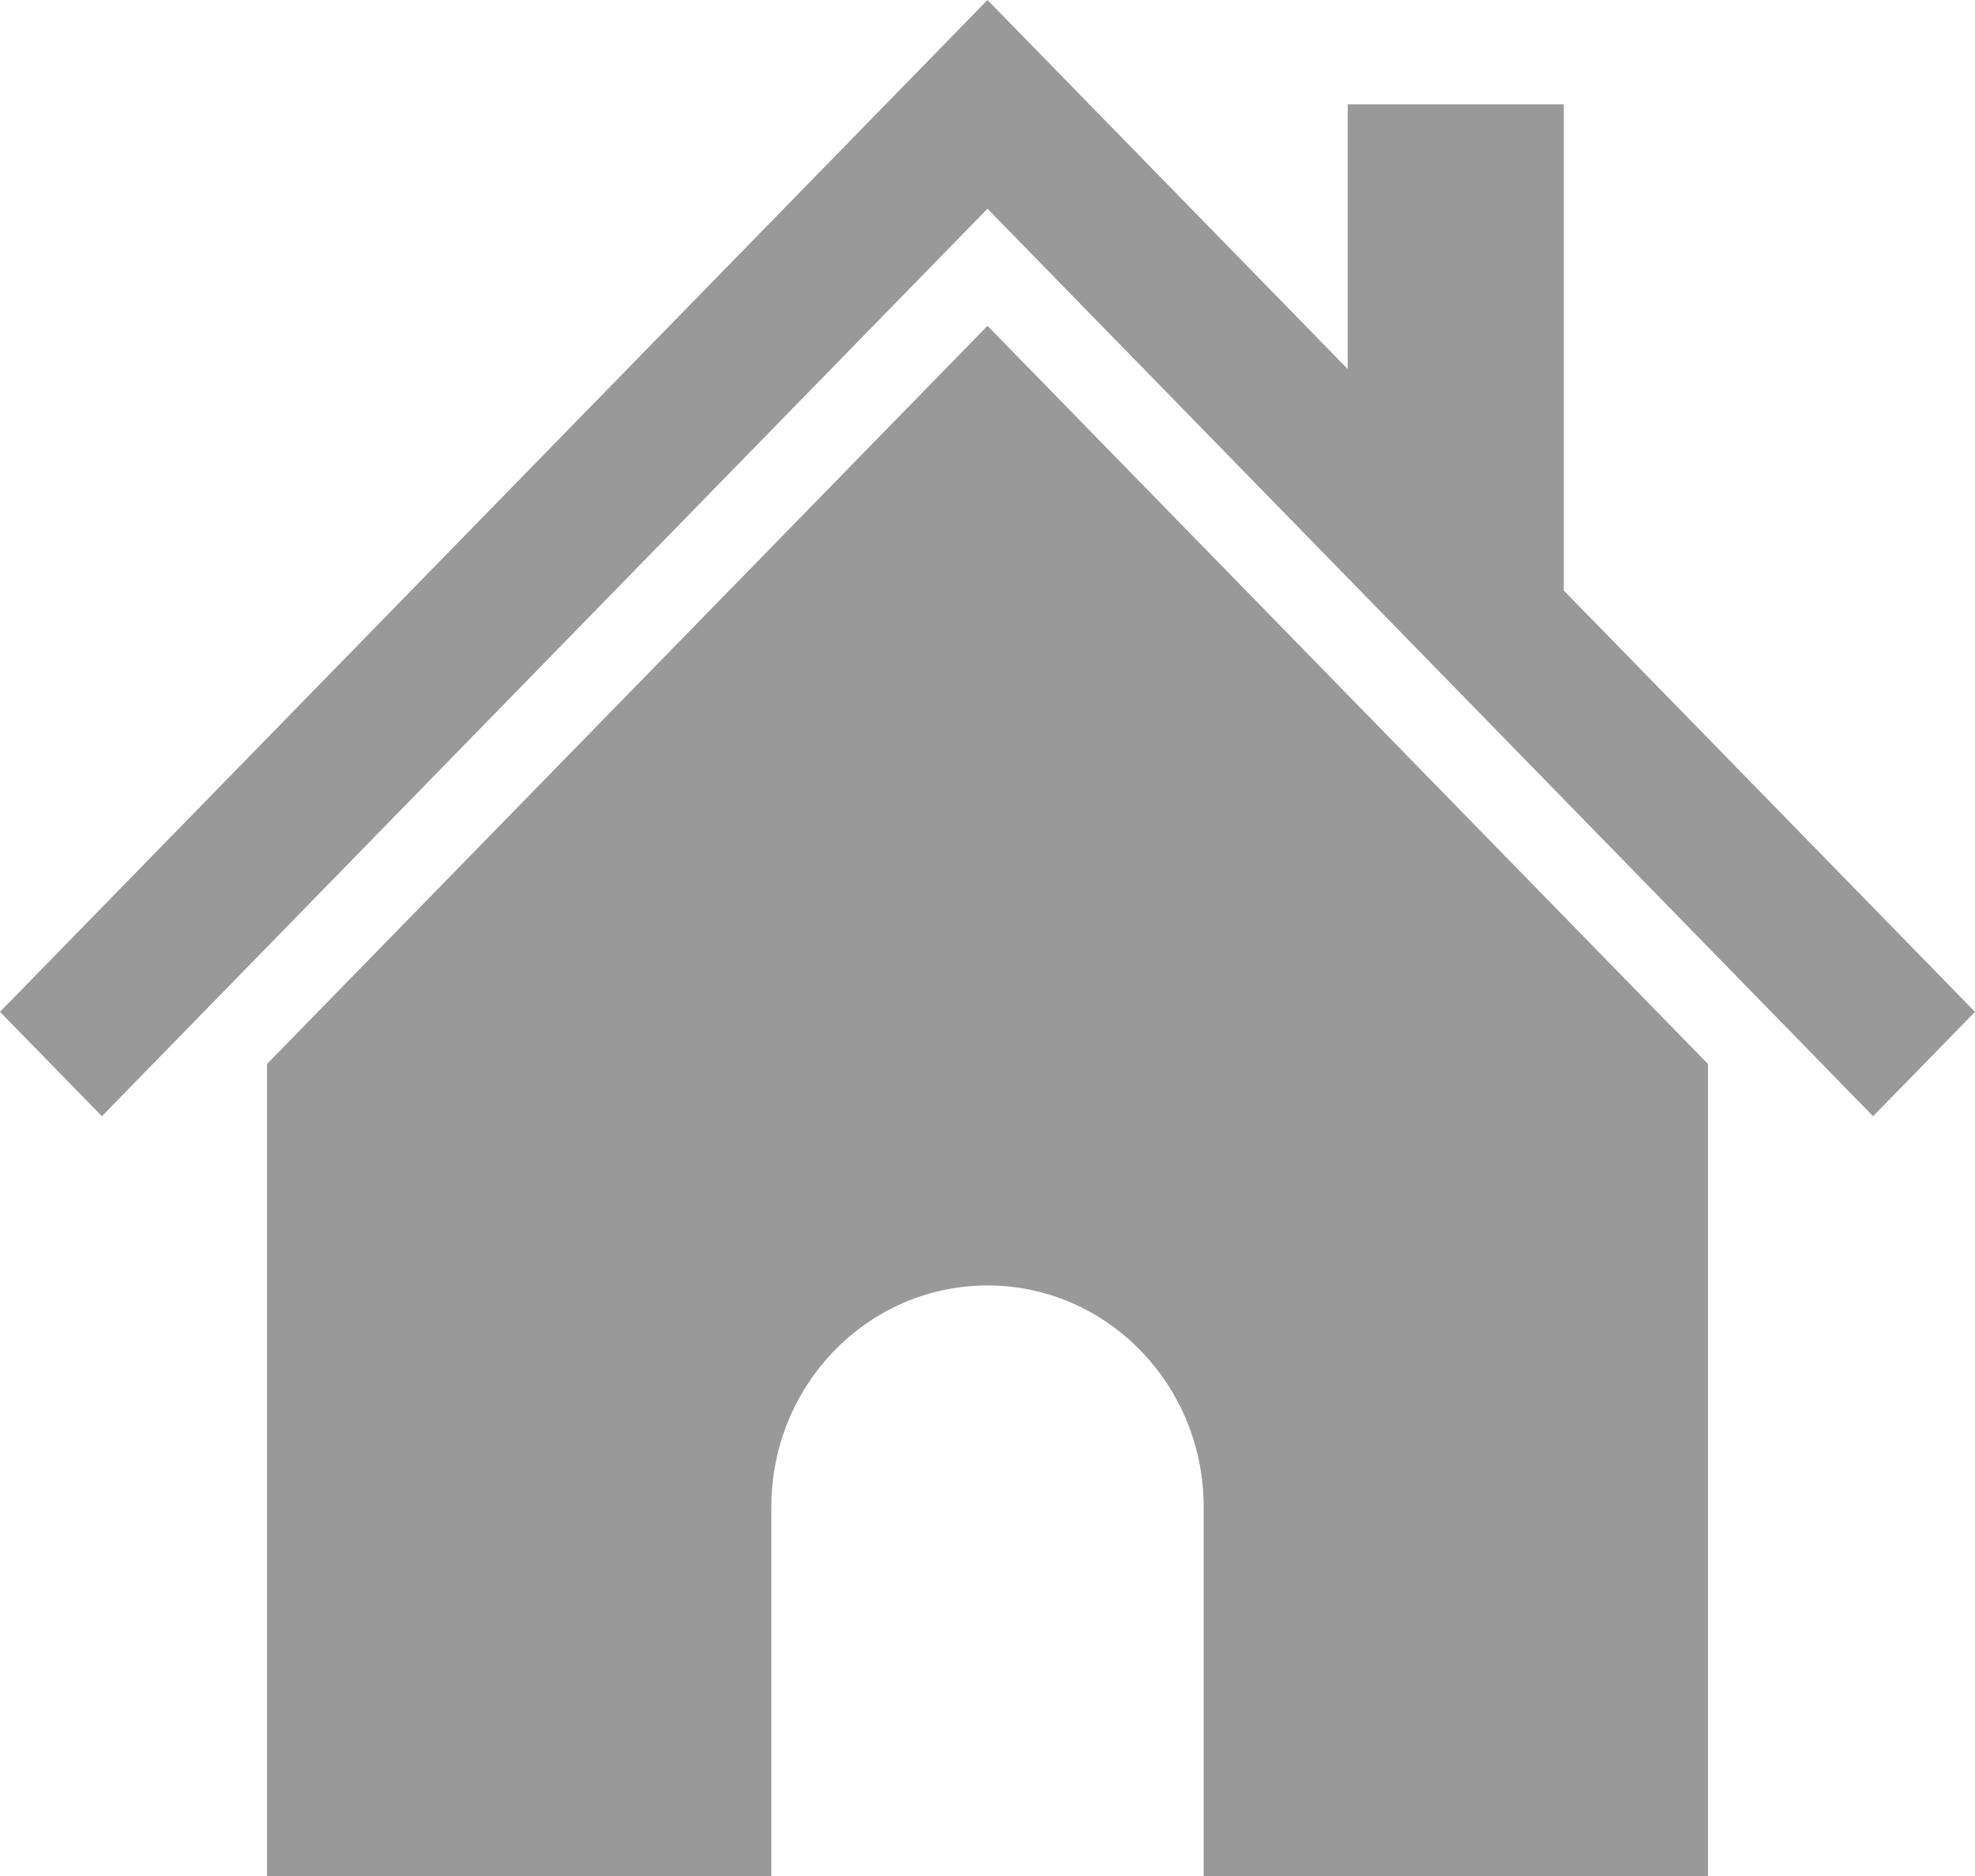 <svg width="20px" height="19px" viewBox="0 0 20 19" version="1.1" xmlns="http://www.w3.org/2000/svg" xmlns:xlink="http://www.w3.org/1999/xlink">
    <!-- Generator: Sketch 47.1 (45422) - http://www.bohemiancoding.com/sketch -->
    <desc>Created with Sketch.</desc>
    <defs></defs>
    <g id="Create-Memorial-Website" stroke="none" stroke-width="1" fill="none" fill-rule="evenodd">
        <g id="create/review" transform="translate(-642, -512)" fill-rule="nonzero" fill="#999999">
            <path d="M652,515.3 L659.296,522.776 L659.296,531 L654.189,531 L654.189,527.262 C654.189,526.024 653.209,525.019 652,525.019 C650.791,525.019 649.811,526.024 649.811,527.262 L649.811,531 L644.704,531 L644.704,522.776 L652,515.3 Z M657.836,517.981 L662,522.248 L660.968,523.305 L652,514.114 L643.032,523.305 L642,522.248 L652,512 L655.648,515.738 L655.648,513.057 L657.836,513.057 L657.836,517.981 Z" id="Home"></path>
        </g>
    </g>
</svg>
